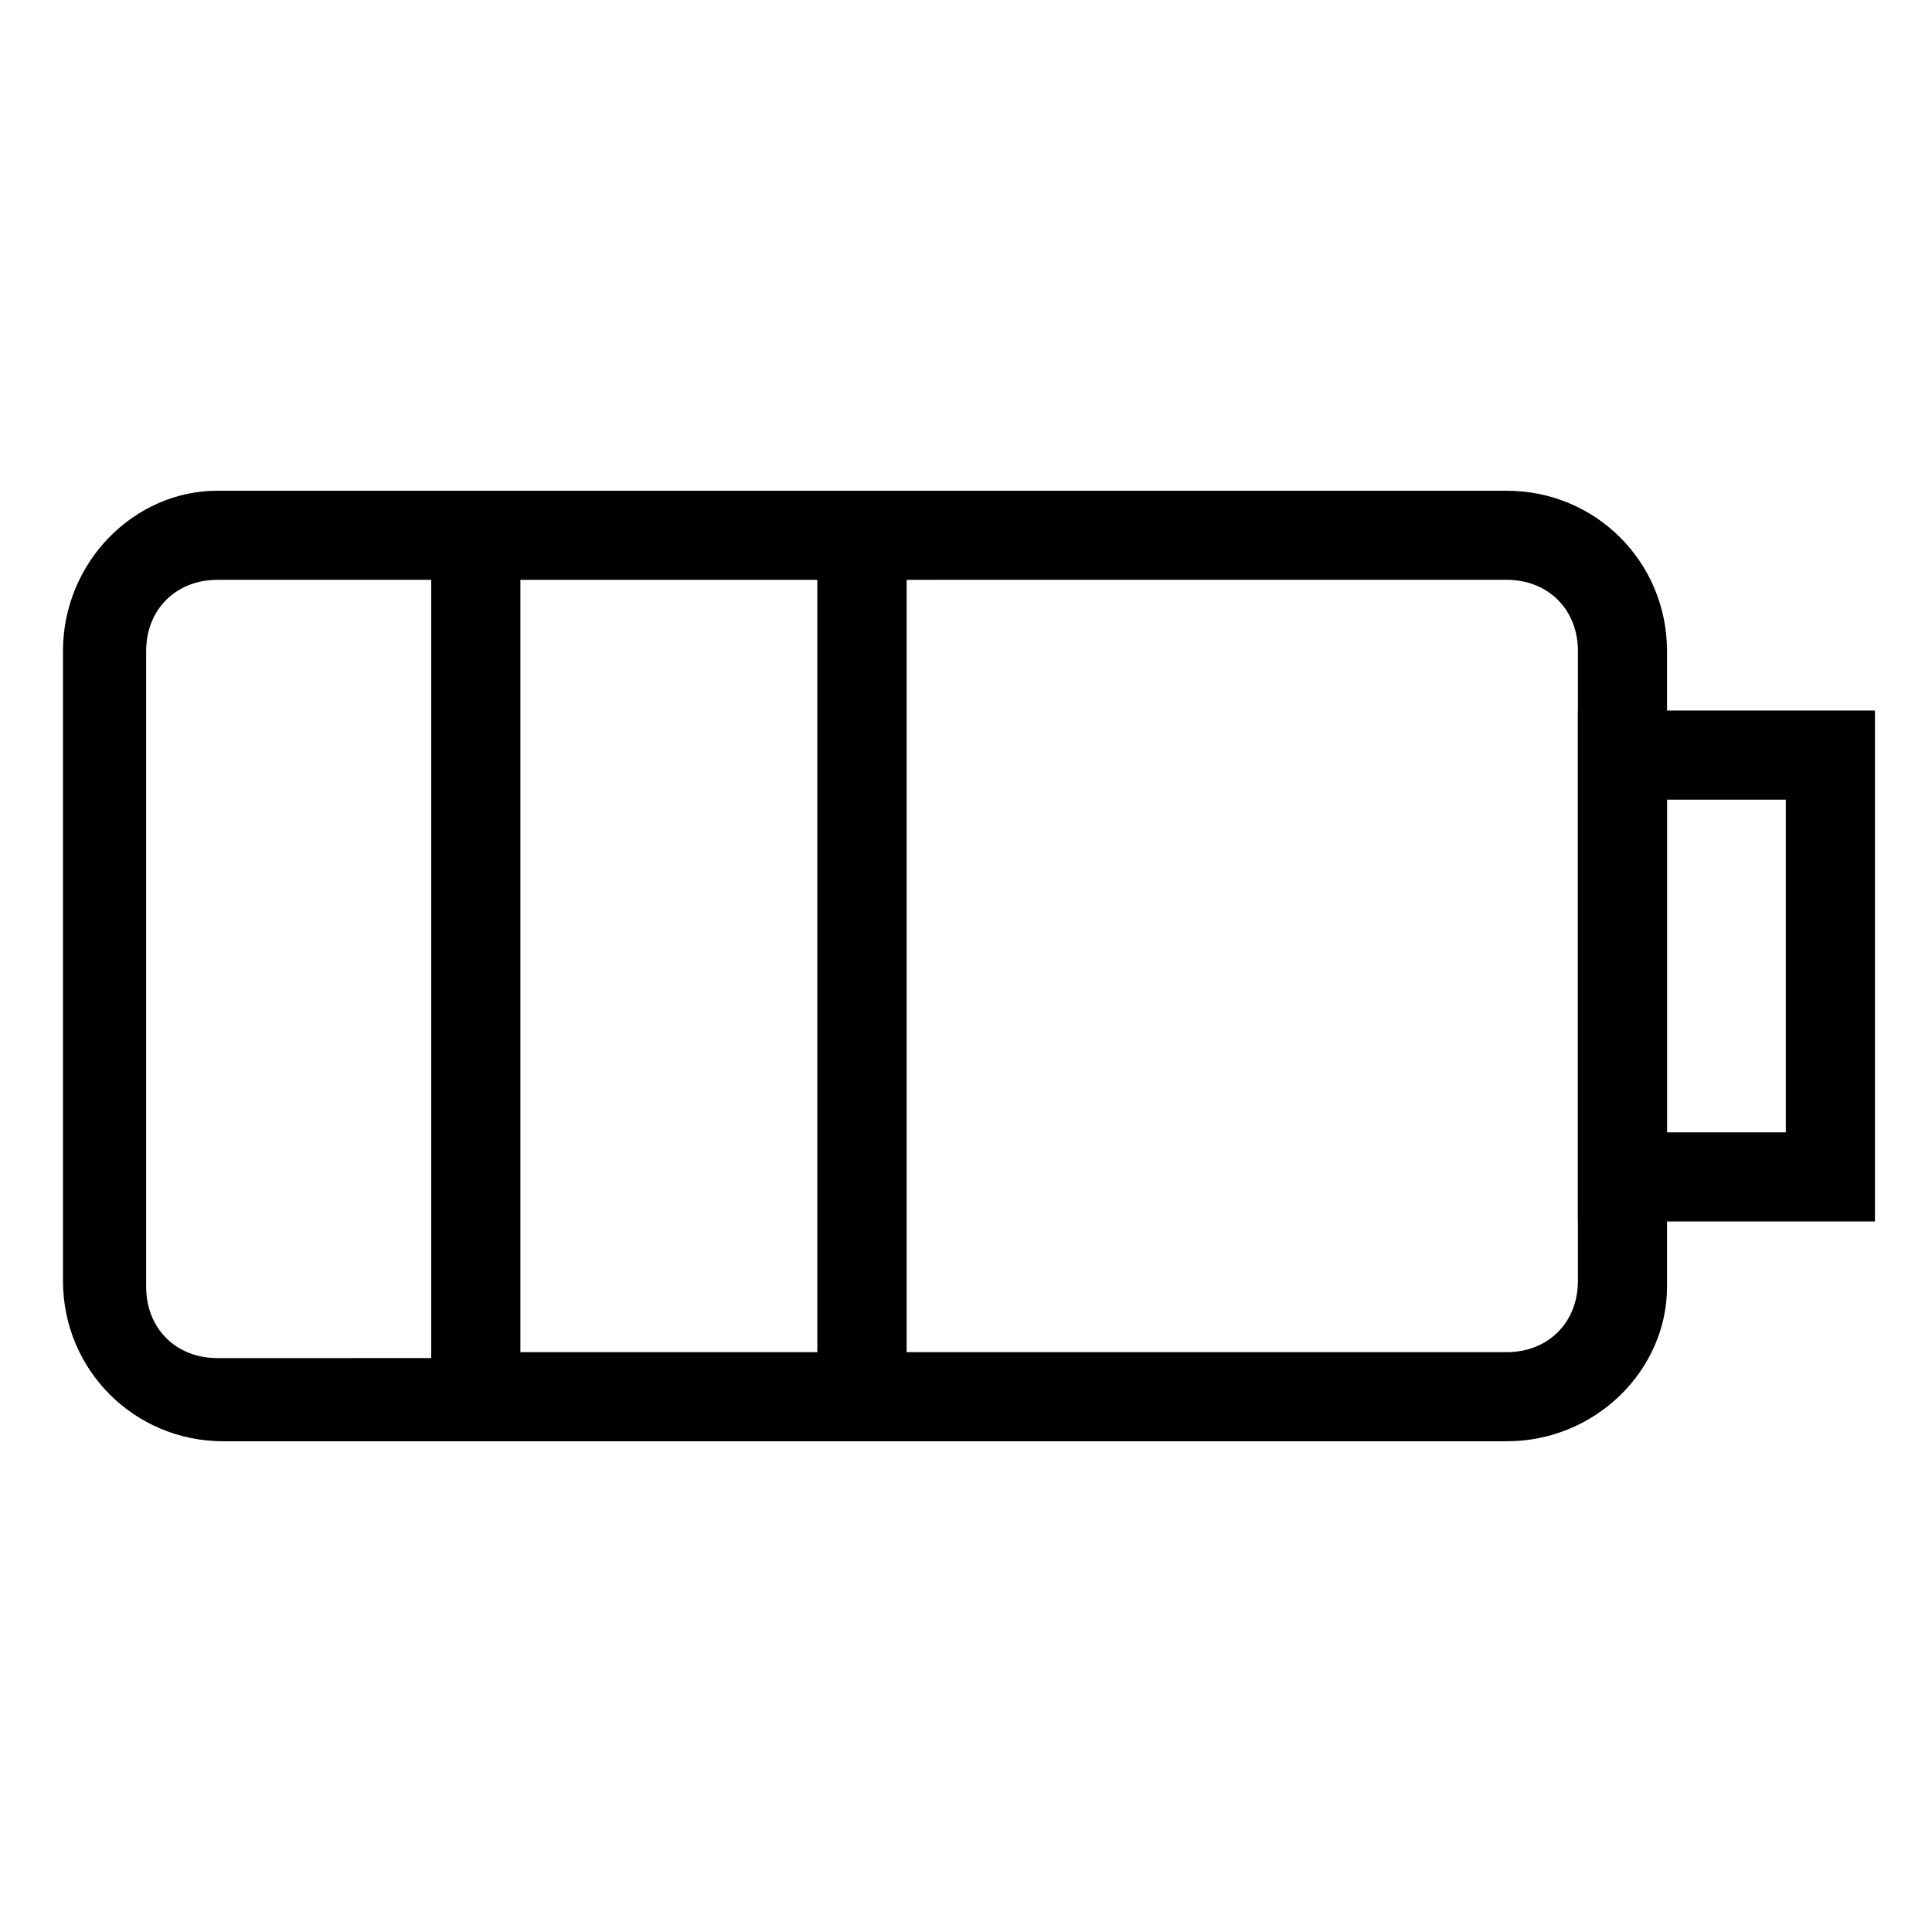 <?xml version="1.0" encoding="UTF-8"?>
<!-- Uploaded to: SVG Repo, www.svgrepo.com, Generator: SVG Repo Mixer Tools -->
<svg fill="#000000" width="800px" height="800px" version="1.1" viewBox="144 144 512 512" xmlns="http://www.w3.org/2000/svg">
 <g>
  <path d="m640.88 467.7h-78.719v-135.4h78.719zm-55.105-23.617h31.488v-88.168h-31.488z"/>
  <path d="m281.92 525.95h-78.719c-23.617 0-42.508-18.895-42.508-42.508l-0.004-166.89c0-23.617 18.895-42.508 40.938-42.508h78.719v251.9zm-80.293-228.29c-11.02 0-18.895 7.871-18.895 18.895v168.46c0 11.02 7.871 18.895 18.895 18.895l56.676-0.004v-206.25z"/>
  <path d="m543.27 525.95h-182.63v-251.9h182.63c23.617 0 42.508 18.895 42.508 42.508v168.46c0 22.043-18.891 40.934-42.508 40.934zm-159.02-23.613h159.02c11.02 0 18.895-7.871 18.895-18.895v-166.89c0-11.02-7.871-18.895-18.895-18.895l-159.02 0.004z"/>
  <path d="m384.25 525.95h-125.95v-251.9h125.95zm-102.34-23.613h78.719v-204.67h-78.719z"/>
 </g>
</svg>
